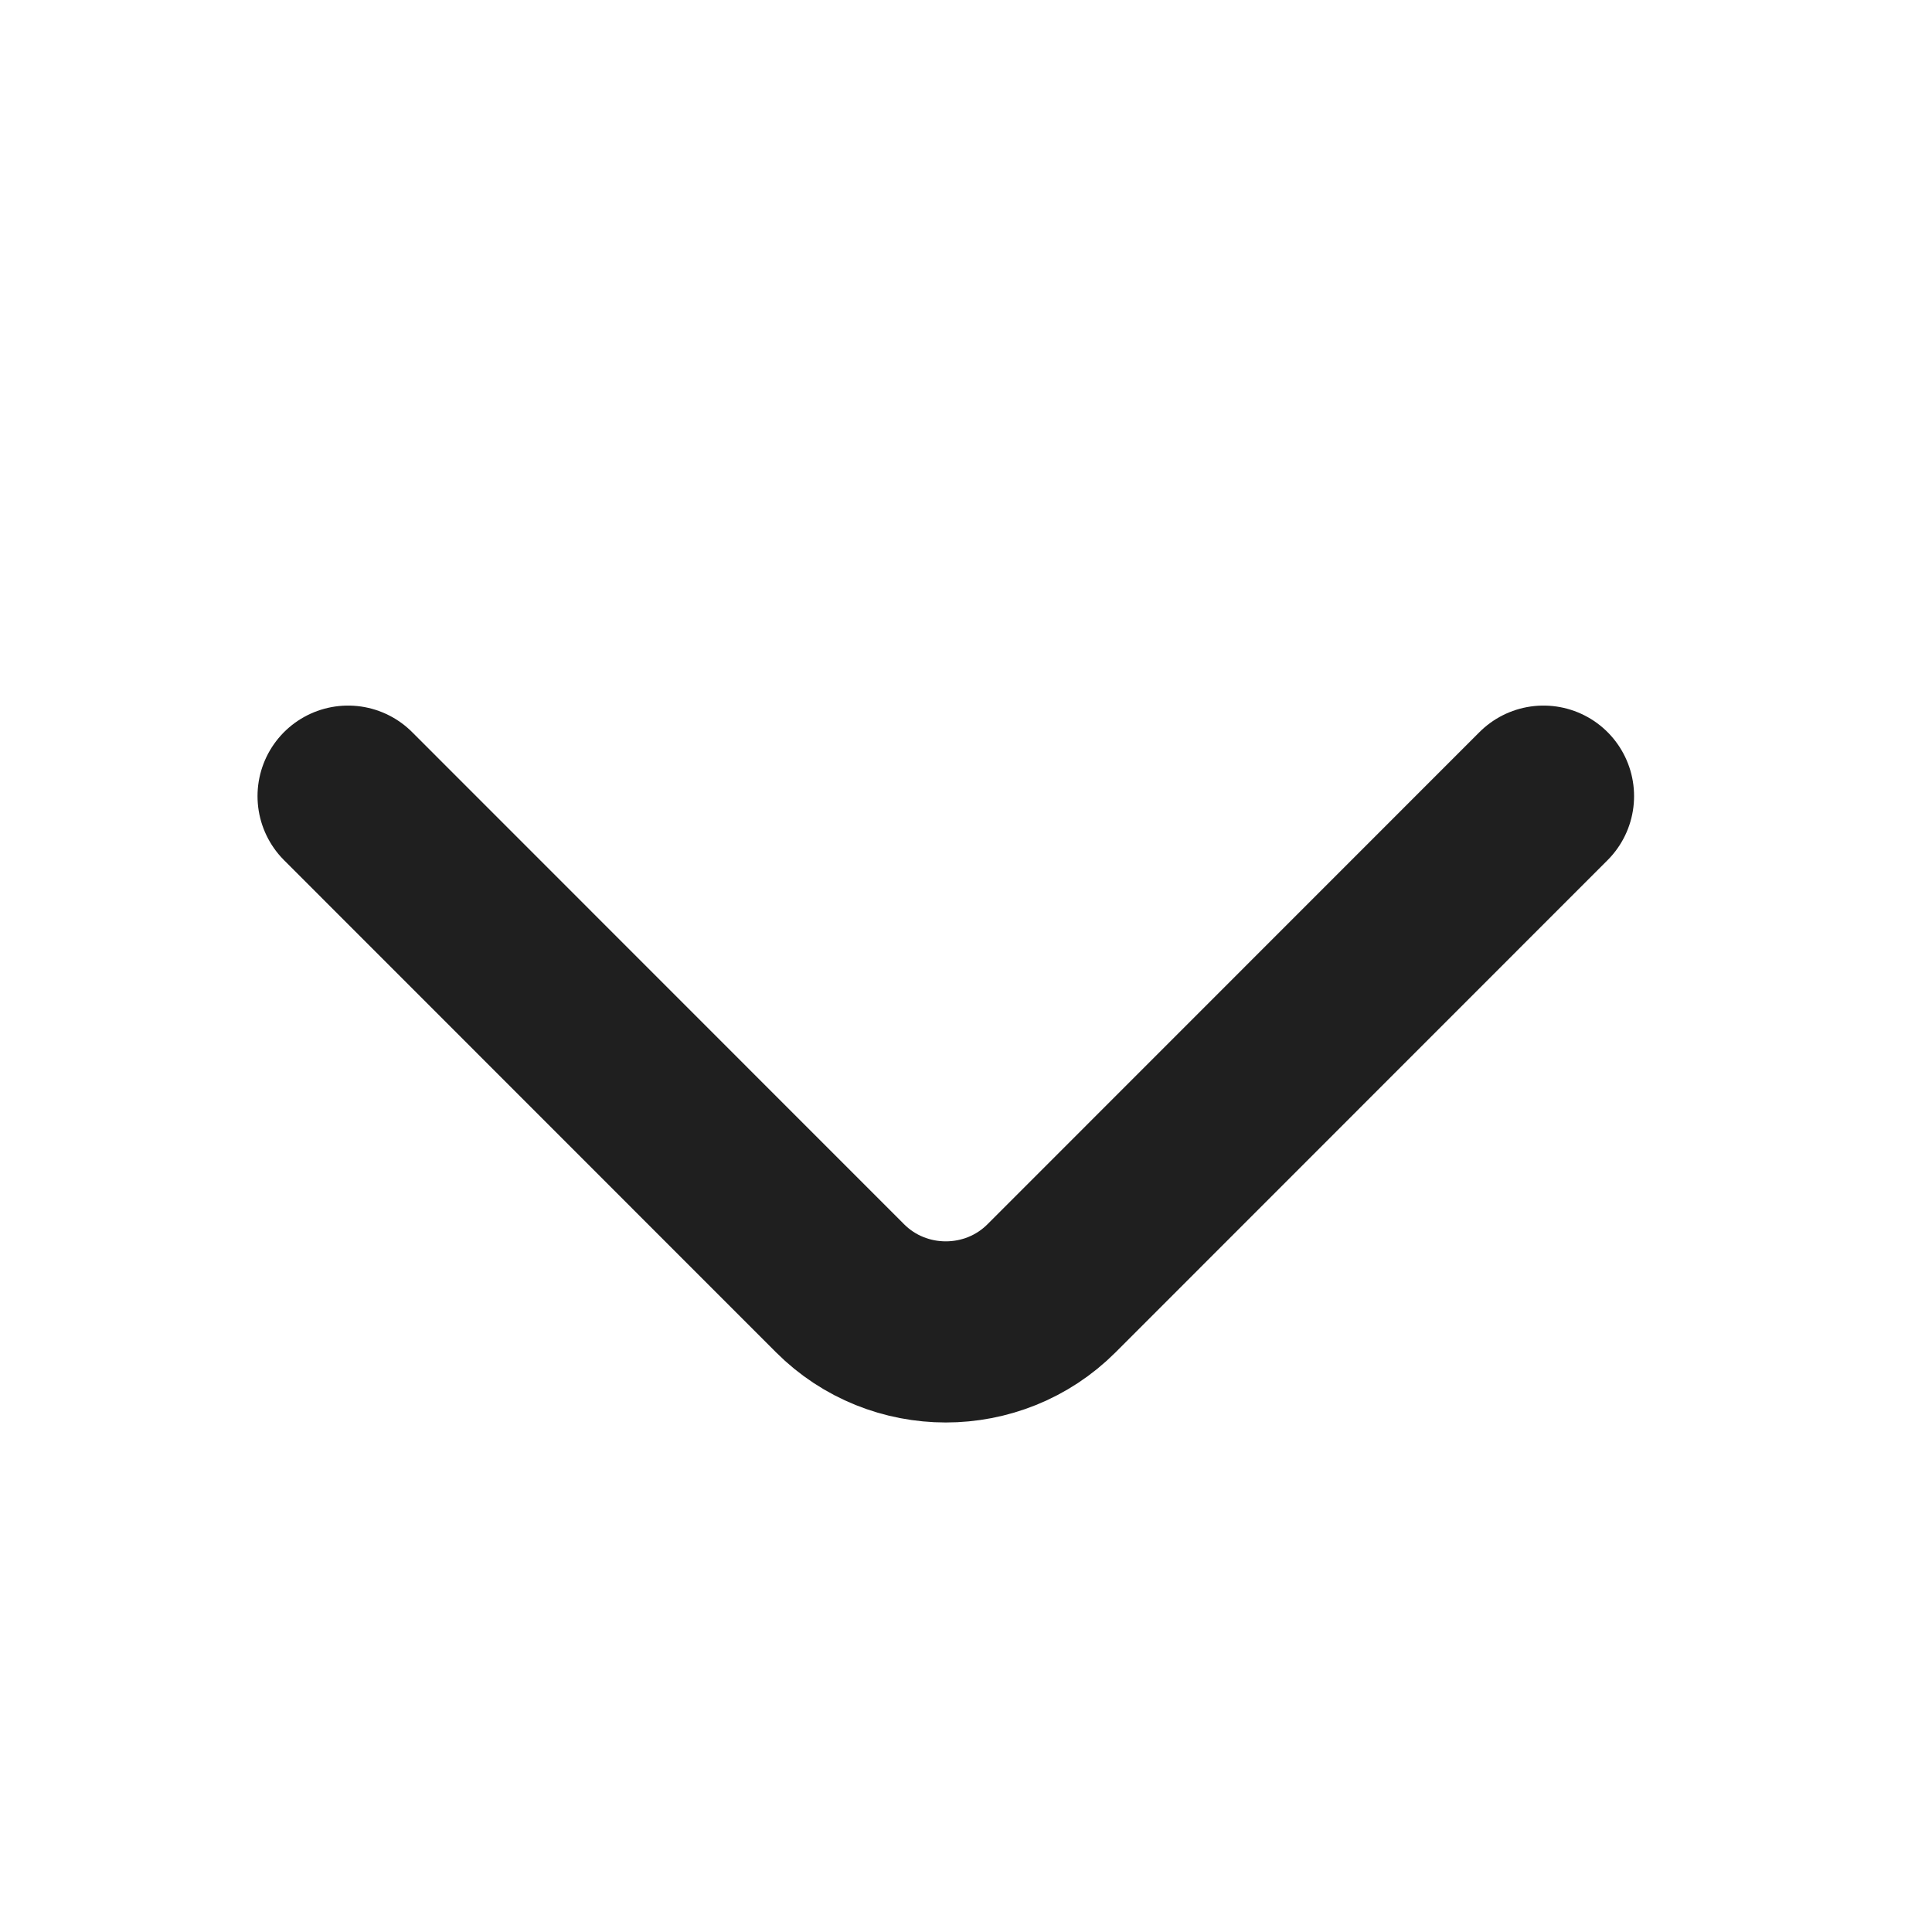 <svg width="12" height="12" viewBox="0 0 12 12" fill="none" xmlns="http://www.w3.org/2000/svg">
<path d="M9.587 4.945L6.531 8.002C6.17 8.363 5.579 8.363 5.218 8.002L2.162 4.945" stroke="#1F1F1F" stroke-width="1.125" stroke-miterlimit="10" stroke-linecap="round" stroke-linejoin="round"/>
</svg>
